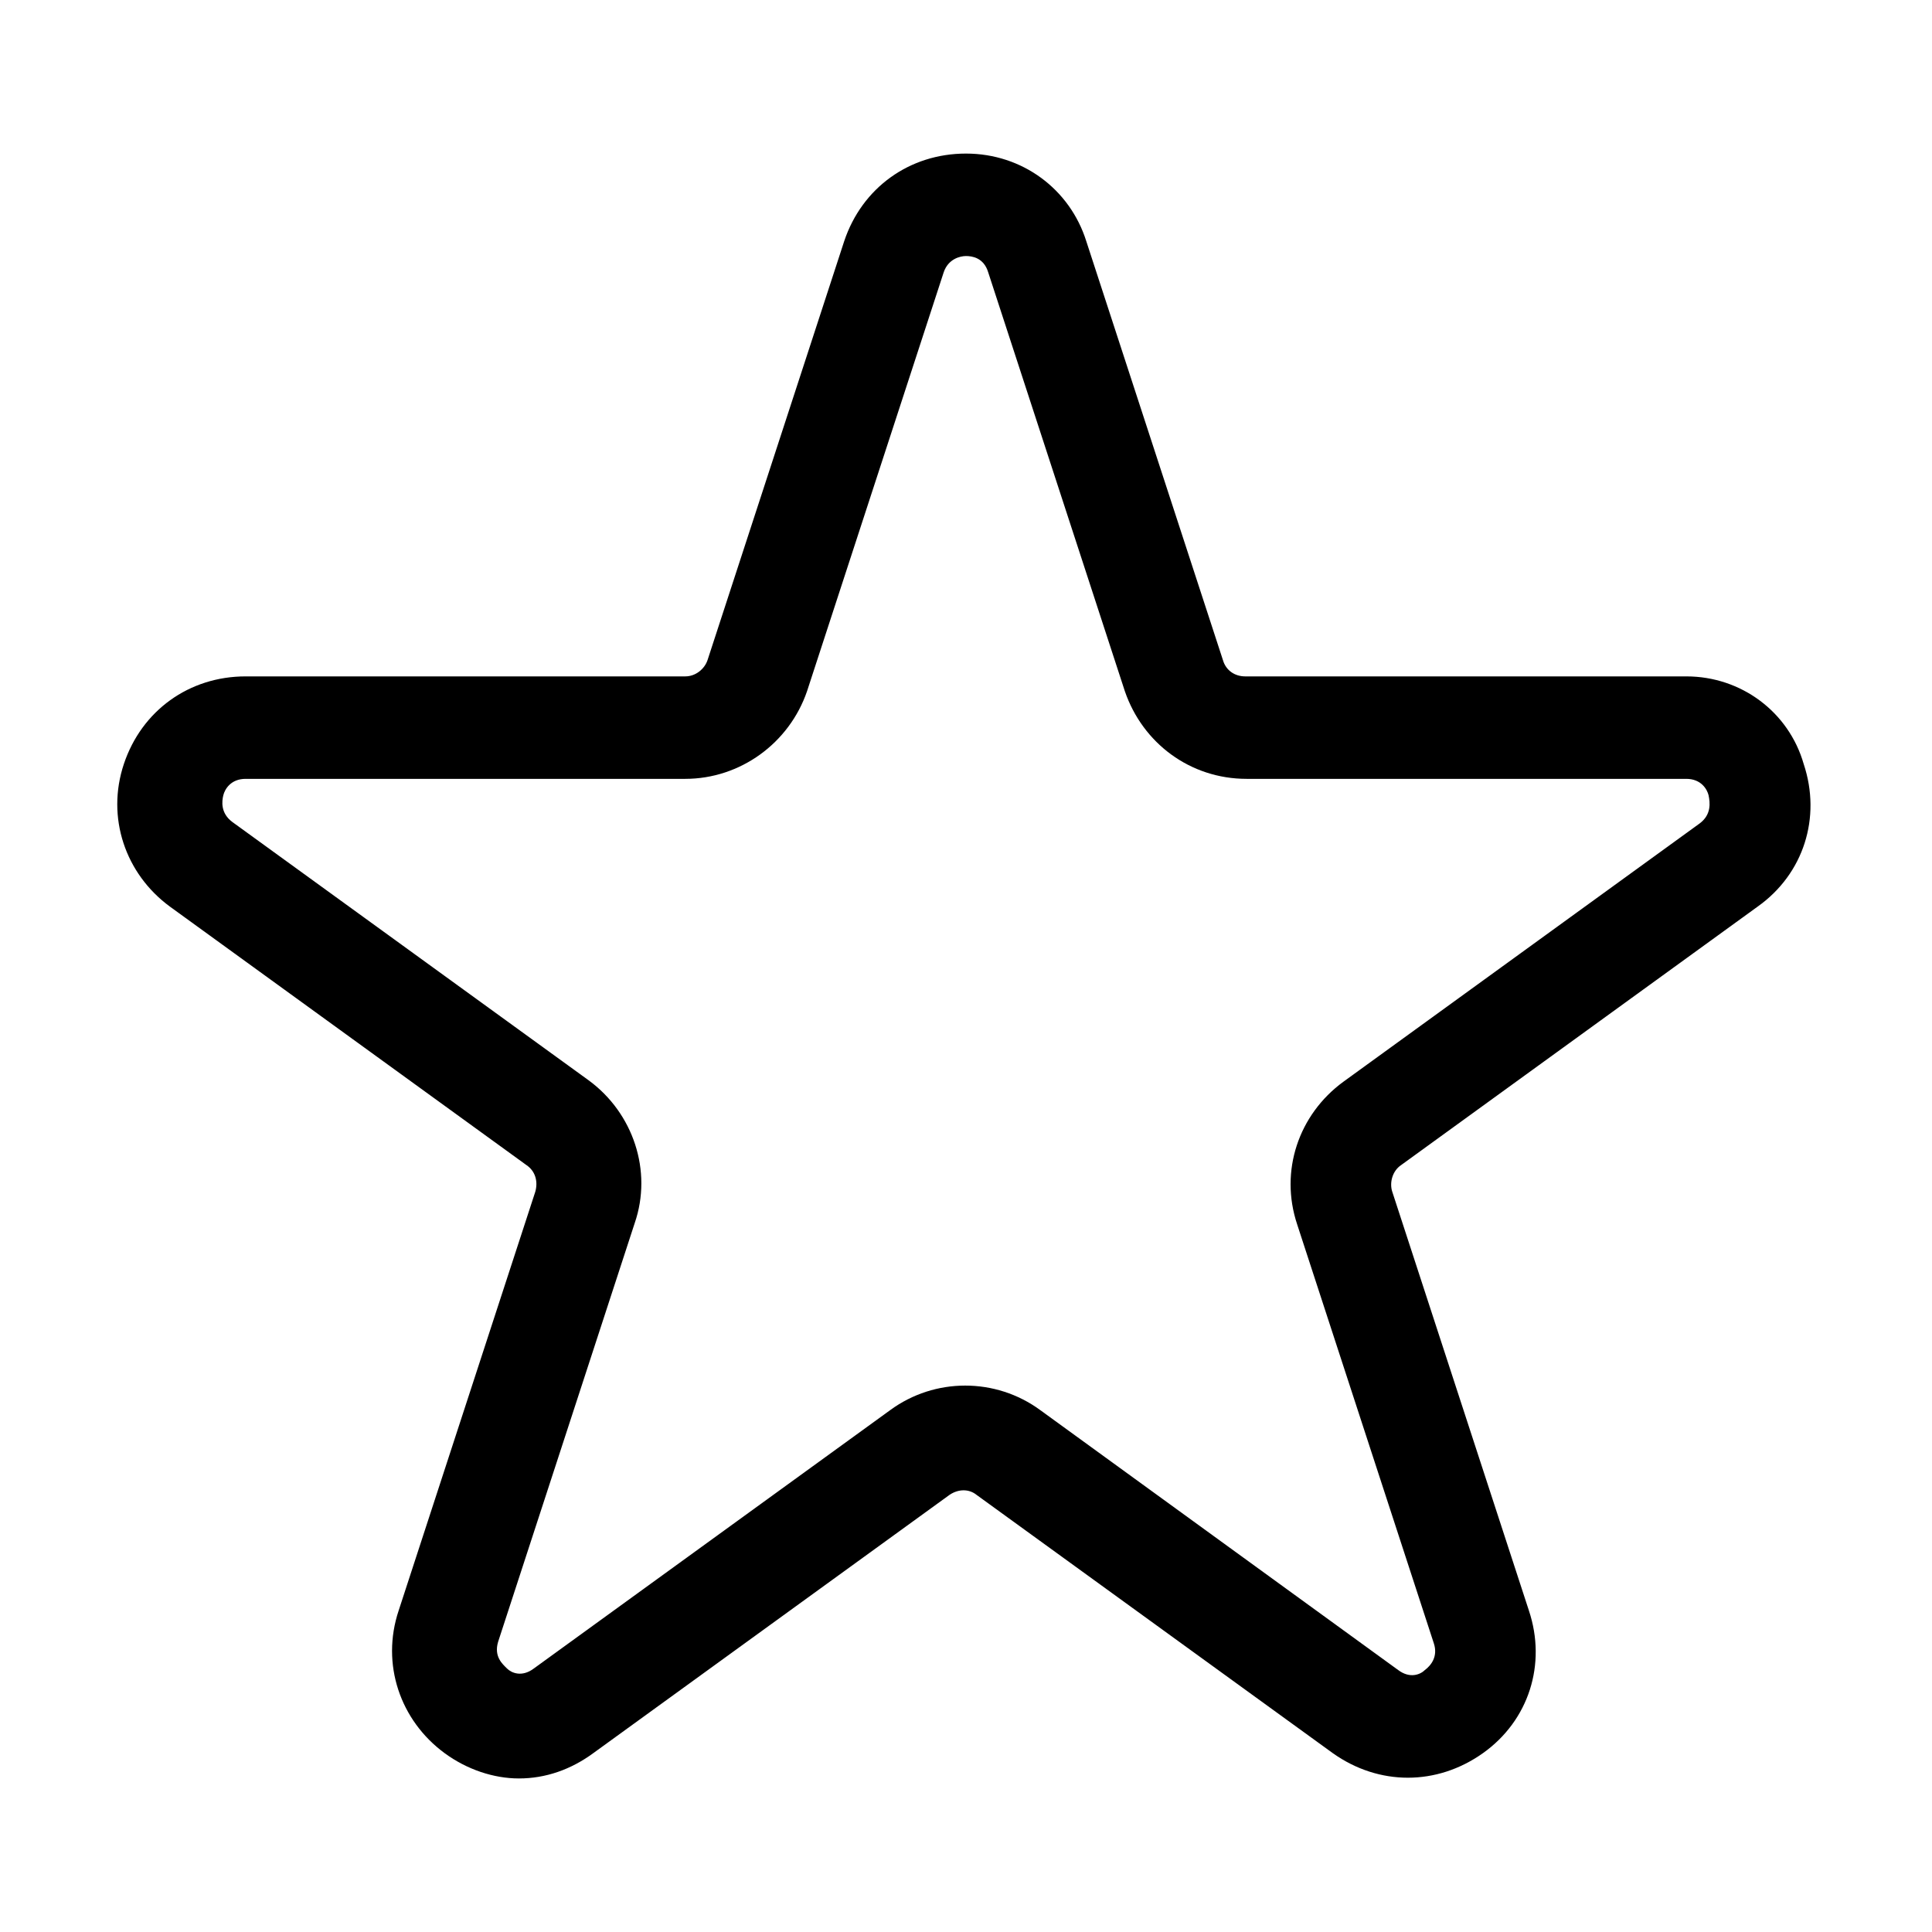 <?xml version="1.0" encoding="UTF-8"?>
<!-- Uploaded to: SVG Repo, www.svgrepo.com, Generator: SVG Repo Mixer Tools -->
<svg fill="#000000" width="800px" height="800px" version="1.1" viewBox="144 144 512 512" xmlns="http://www.w3.org/2000/svg">
 <path d="m590.89 323.25h-116.9c-2.754 0-5.117-1.574-5.902-4.328l-36.211-111c-4.332-13.777-16.926-23.223-31.883-23.223s-27.551 9.055-32.273 23.223l-36.211 111c-0.789 2.363-3.148 4.328-5.902 4.328h-116.51c-14.957 0-27.551 9.055-32.273 23.223s0.395 29.125 12.203 37.785l94.465 68.488c2.363 1.574 3.148 4.328 2.363 7.086l-36.211 111c-4.723 14.168 0.395 29.125 12.203 37.785 5.902 4.328 12.988 6.691 19.68 6.691 7.086 0 13.777-2.363 19.68-6.691l94.465-68.488c2.363-1.574 5.117-1.574 7.086 0l94.465 68.488c12.203 8.66 27.551 8.66 39.754 0s16.926-23.617 12.203-37.785l-36.211-111c-0.789-2.363 0-5.512 2.363-7.086l94.465-68.488c12.203-8.66 16.926-23.617 12.203-37.785-3.949-13.777-16.547-23.223-31.109-23.223zm3.543 38.965-94.465 68.488c-11.809 8.66-16.926 23.617-12.203 37.785l36.211 111c1.18 3.543-0.789 5.902-2.363 7.086-1.18 1.18-3.938 2.363-7.086 0l-94.852-68.883c-11.809-8.66-27.945-8.66-39.754 0l-94.465 68.488c-3.148 2.363-5.902 1.18-7.086 0-1.18-1.18-3.543-3.148-2.363-7.086l36.211-111c4.723-13.777-0.395-29.125-12.203-37.785l-94.465-68.488c-3.148-2.363-2.754-5.512-2.363-7.086 0.395-1.574 1.969-4.328 5.902-4.328h116.51c14.562 0 27.551-9.445 32.273-23.223l36.211-111c1.18-3.543 4.328-4.328 5.902-4.328s4.723 0.395 5.902 4.328l36.211 111c4.723 13.777 17.32 23.223 32.273 23.223h116.51c3.938 0 5.512 2.754 5.902 4.328 0.406 1.973 0.801 5.121-2.348 7.481z"/>
</svg>